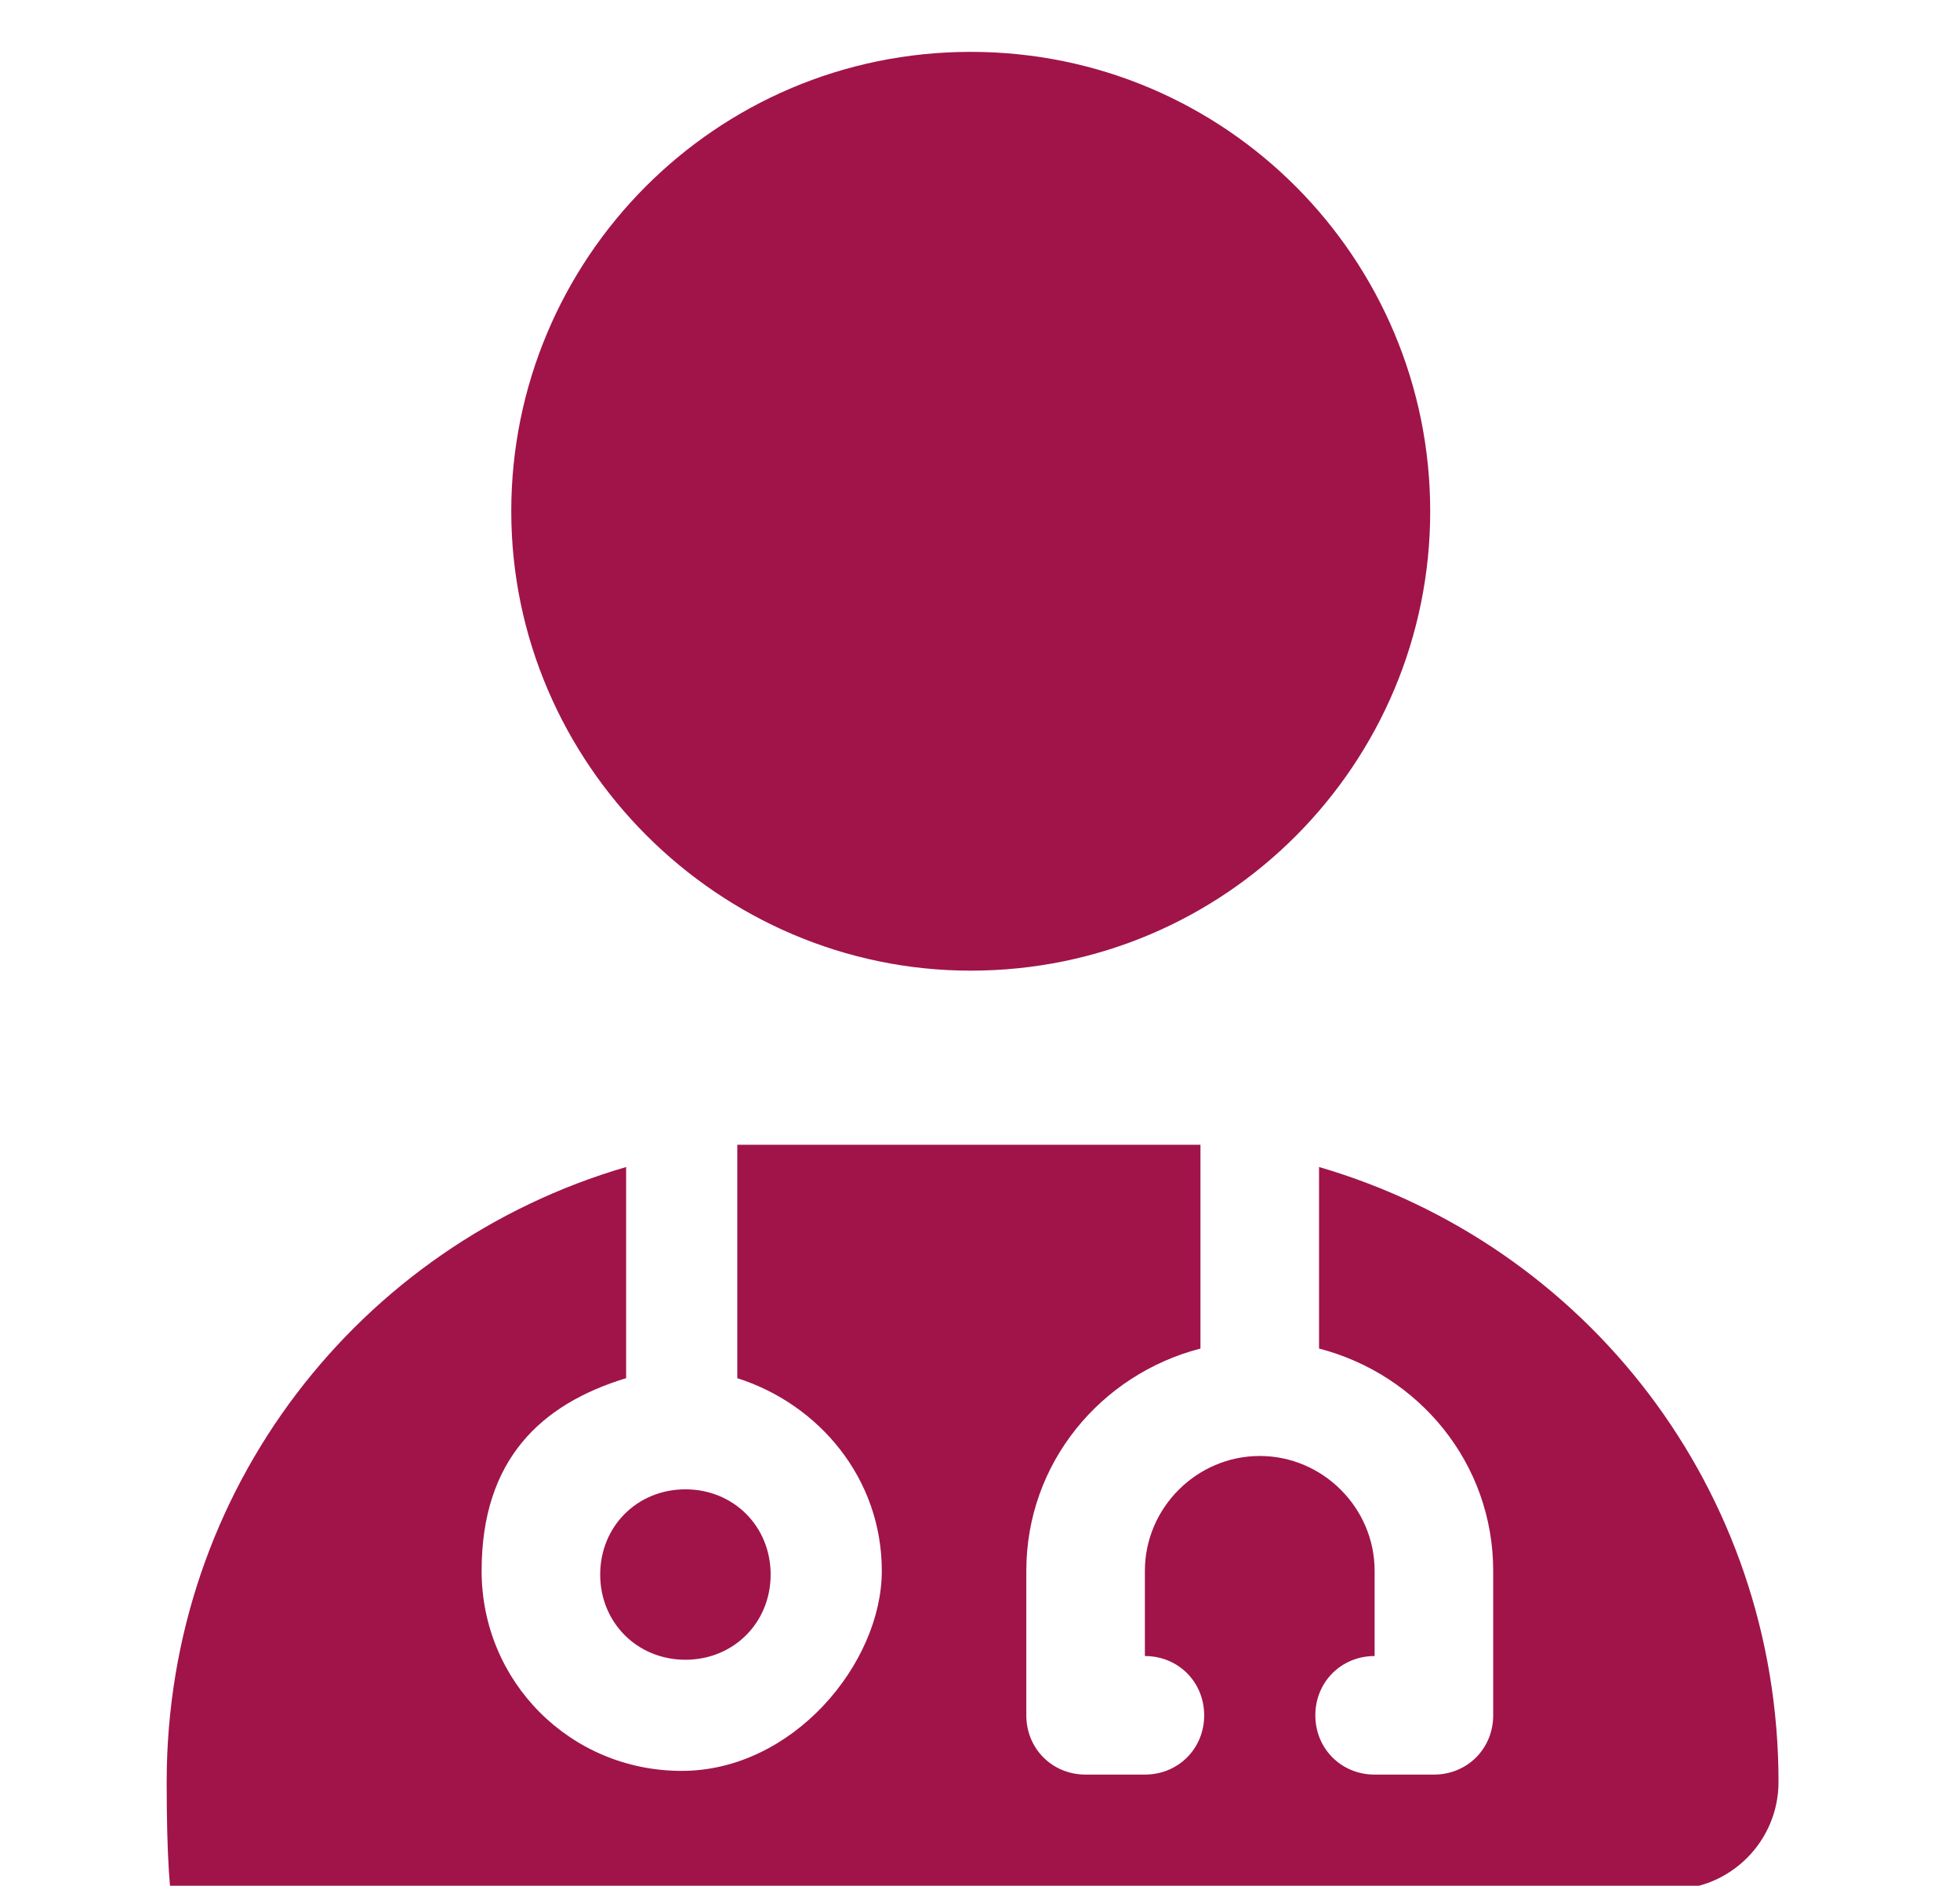 <?xml version="1.0" encoding="UTF-8"?>
<svg xmlns="http://www.w3.org/2000/svg" version="1.1" viewBox="0 0 52.5 50.9" width="53" height="51">
  <defs>
    <style>
      .cls-1 {
        fill: #a0144a;
      }
    </style>
  </defs>
  
  <g>
    <g id="Ebene_1">
      <path class="cls-1" d="M26,26.2c6.9,0,12.4-5.6,12.4-12.4S32.9,1.4,26,1.4s-12.4,5.6-12.4,12.4,5.6,12.4,12.4,12.4ZM16.7,31.5c-7.2,2.1-12.4,8.7-12.4,16.6s1.3,2.9,2.9,2.9h37.7c1.6,0,2.9-1.3,2.9-2.9,0-7.9-5.2-14.5-12.4-16.6v4.9c2.7.7,4.7,3.1,4.7,6v3.9c0,.9-.7,1.6-1.6,1.6h-1.6c-.9,0-1.6-.7-1.6-1.6s.7-1.6,1.6-1.6v-2.3c0-1.7-1.4-3.1-3.1-3.1s-3.1,1.4-3.1,3.1v2.3c.9,0,1.6.7,1.6,1.6s-.7,1.6-1.6,1.6h-1.6c-.9,0-1.6-.7-1.6-1.6v-3.9c0-2.9,2-5.3,4.7-6v-5.5c-.6,0-1.2,0-1.8,0h-8.9c-.6,0-1.2,0-1.8,0v6.3c2.2.7,3.9,2.7,3.9,5.2s-2.4,5.4-5.4,5.4-5.4-2.4-5.4-5.4,1.6-4.5,3.9-5.2v-5.7ZM18.3,44.8c1.3,0,2.3-1,2.3-2.3s-1-2.3-2.3-2.3-2.3,1-2.3,2.3,1,2.3,2.3,2.3Z"/>
    </g>
  </g>
</svg>
